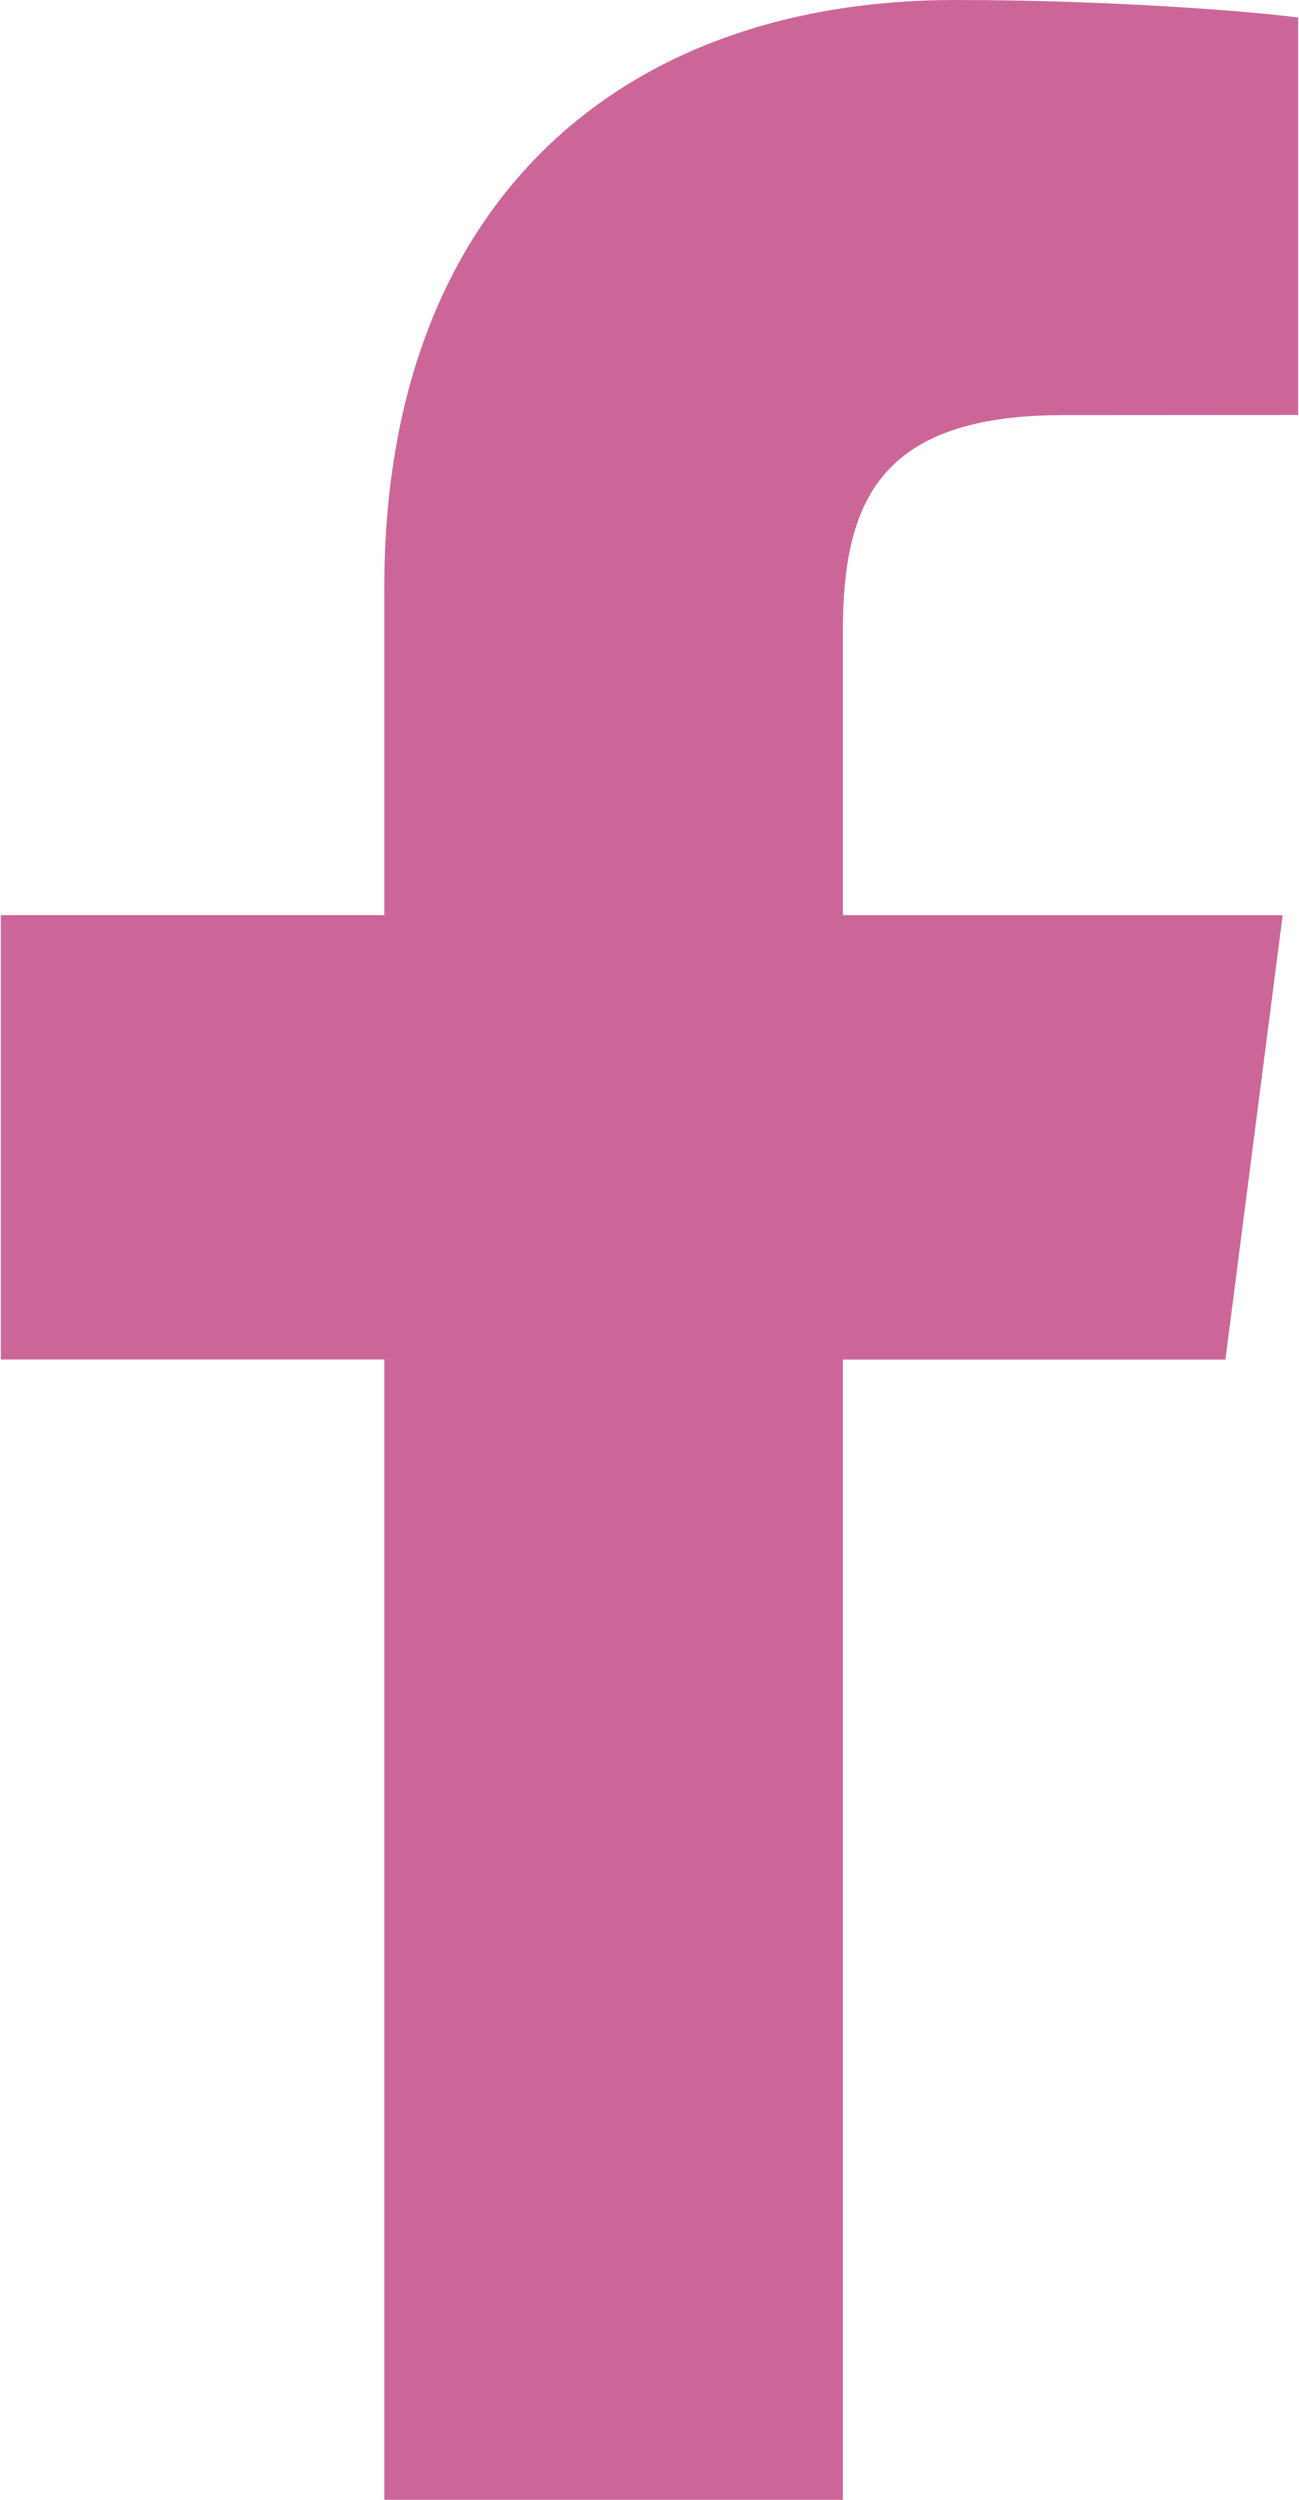 <?xml version="1.0" encoding="utf-8"?>
<!-- Generator: Adobe Illustrator 25.0.0, SVG Export Plug-In . SVG Version: 6.00 Build 0)  -->
<svg version="1.1" id="レイヤー_1" xmlns="http://www.w3.org/2000/svg" xmlns:xlink="http://www.w3.org/1999/xlink" x="0px"
	 y="0px" width="26px" height="50px" viewBox="0 0 26 50" style="enable-background:new 0 0 26 50;" xml:space="preserve">
<style type="text/css">
	.st0{fill:#cc6699;}
</style>
<path id="f" class="st0" d="M16.871,50V27.193h7.656l1.146-8.888h-8.802v-5.675c0-2.573,0.715-4.327,4.405-4.327L25.983,8.3V0.35
	C25.169,0.242,22.375,0,19.124,0C12.338,0,7.692,4.142,7.692,11.749v6.555H0.017v8.888h7.675V50H16.871z"/>
</svg>
